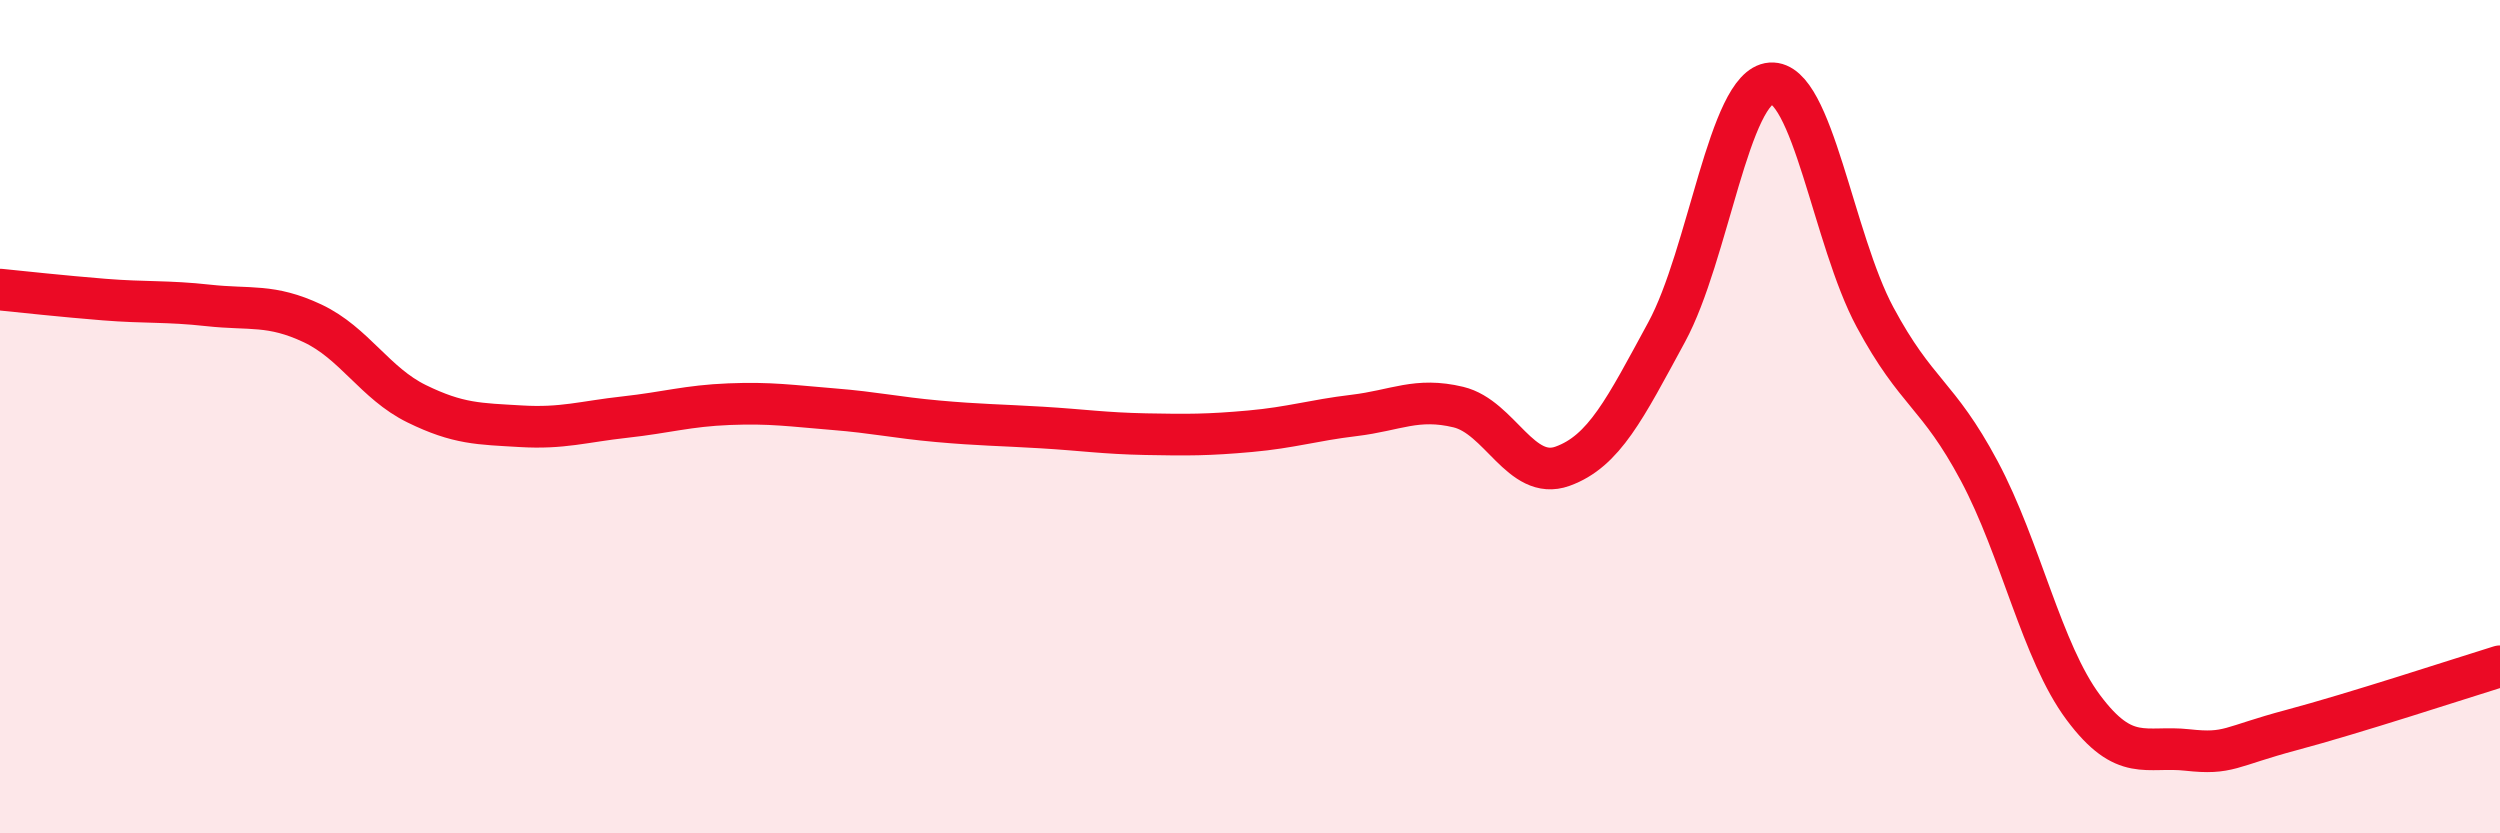 
    <svg width="60" height="20" viewBox="0 0 60 20" xmlns="http://www.w3.org/2000/svg">
      <path
        d="M 0,6.95 C 0.5,7 1.5,7.11 2.5,7.19 C 3.5,7.27 4,7.22 5,7.33 C 6,7.44 6.5,7.29 7.5,7.76 C 8.5,8.23 9,9.2 10,9.69 C 11,10.18 11.5,10.17 12.5,10.23 C 13.5,10.29 14,10.12 15,10.01 C 16,9.9 16.5,9.74 17.5,9.7 C 18.5,9.66 19,9.74 20,9.82 C 21,9.9 21.5,10.02 22.5,10.11 C 23.5,10.2 24,10.2 25,10.26 C 26,10.32 26.5,10.4 27.5,10.42 C 28.5,10.44 29,10.44 30,10.35 C 31,10.26 31.5,10.09 32.5,9.97 C 33.5,9.85 34,9.53 35,9.77 C 36,10.01 36.5,11.55 37.5,11.19 C 38.5,10.83 39,9.81 40,7.97 C 41,6.13 41.5,2.07 42.5,2 C 43.5,1.93 44,5.75 45,7.61 C 46,9.47 46.5,9.43 47.5,11.3 C 48.5,13.17 49,15.64 50,16.98 C 51,18.32 51.5,17.89 52.5,18 C 53.5,18.11 53.5,17.92 55,17.52 C 56.5,17.12 59,16.3 60,15.99L60 20L0 20Z"
        fill="#EB0A25"
        opacity="0.1"
        stroke-linecap="round"
        stroke-linejoin="round"
      />
      <path
        d="M 0,6.95 C 0.5,7 1.5,7.11 2.5,7.19 C 3.5,7.27 4,7.22 5,7.33 C 6,7.44 6.5,7.29 7.5,7.76 C 8.5,8.23 9,9.2 10,9.69 C 11,10.18 11.5,10.17 12.5,10.23 C 13.5,10.29 14,10.12 15,10.01 C 16,9.9 16.5,9.74 17.5,9.7 C 18.5,9.66 19,9.74 20,9.82 C 21,9.9 21.5,10.02 22.5,10.11 C 23.5,10.2 24,10.2 25,10.26 C 26,10.32 26.5,10.4 27.5,10.42 C 28.5,10.44 29,10.44 30,10.35 C 31,10.26 31.5,10.09 32.5,9.97 C 33.5,9.85 34,9.53 35,9.77 C 36,10.01 36.5,11.55 37.5,11.19 C 38.5,10.83 39,9.81 40,7.97 C 41,6.13 41.5,2.07 42.5,2 C 43.5,1.93 44,5.75 45,7.61 C 46,9.47 46.5,9.43 47.5,11.3 C 48.5,13.17 49,15.64 50,16.98 C 51,18.32 51.5,17.89 52.5,18 C 53.5,18.11 53.5,17.92 55,17.52 C 56.5,17.12 59,16.3 60,15.99"
        stroke="#EB0A25"
        stroke-width="1"
        fill="none"
        stroke-linecap="round"
        stroke-linejoin="round"
      />
    </svg>
  